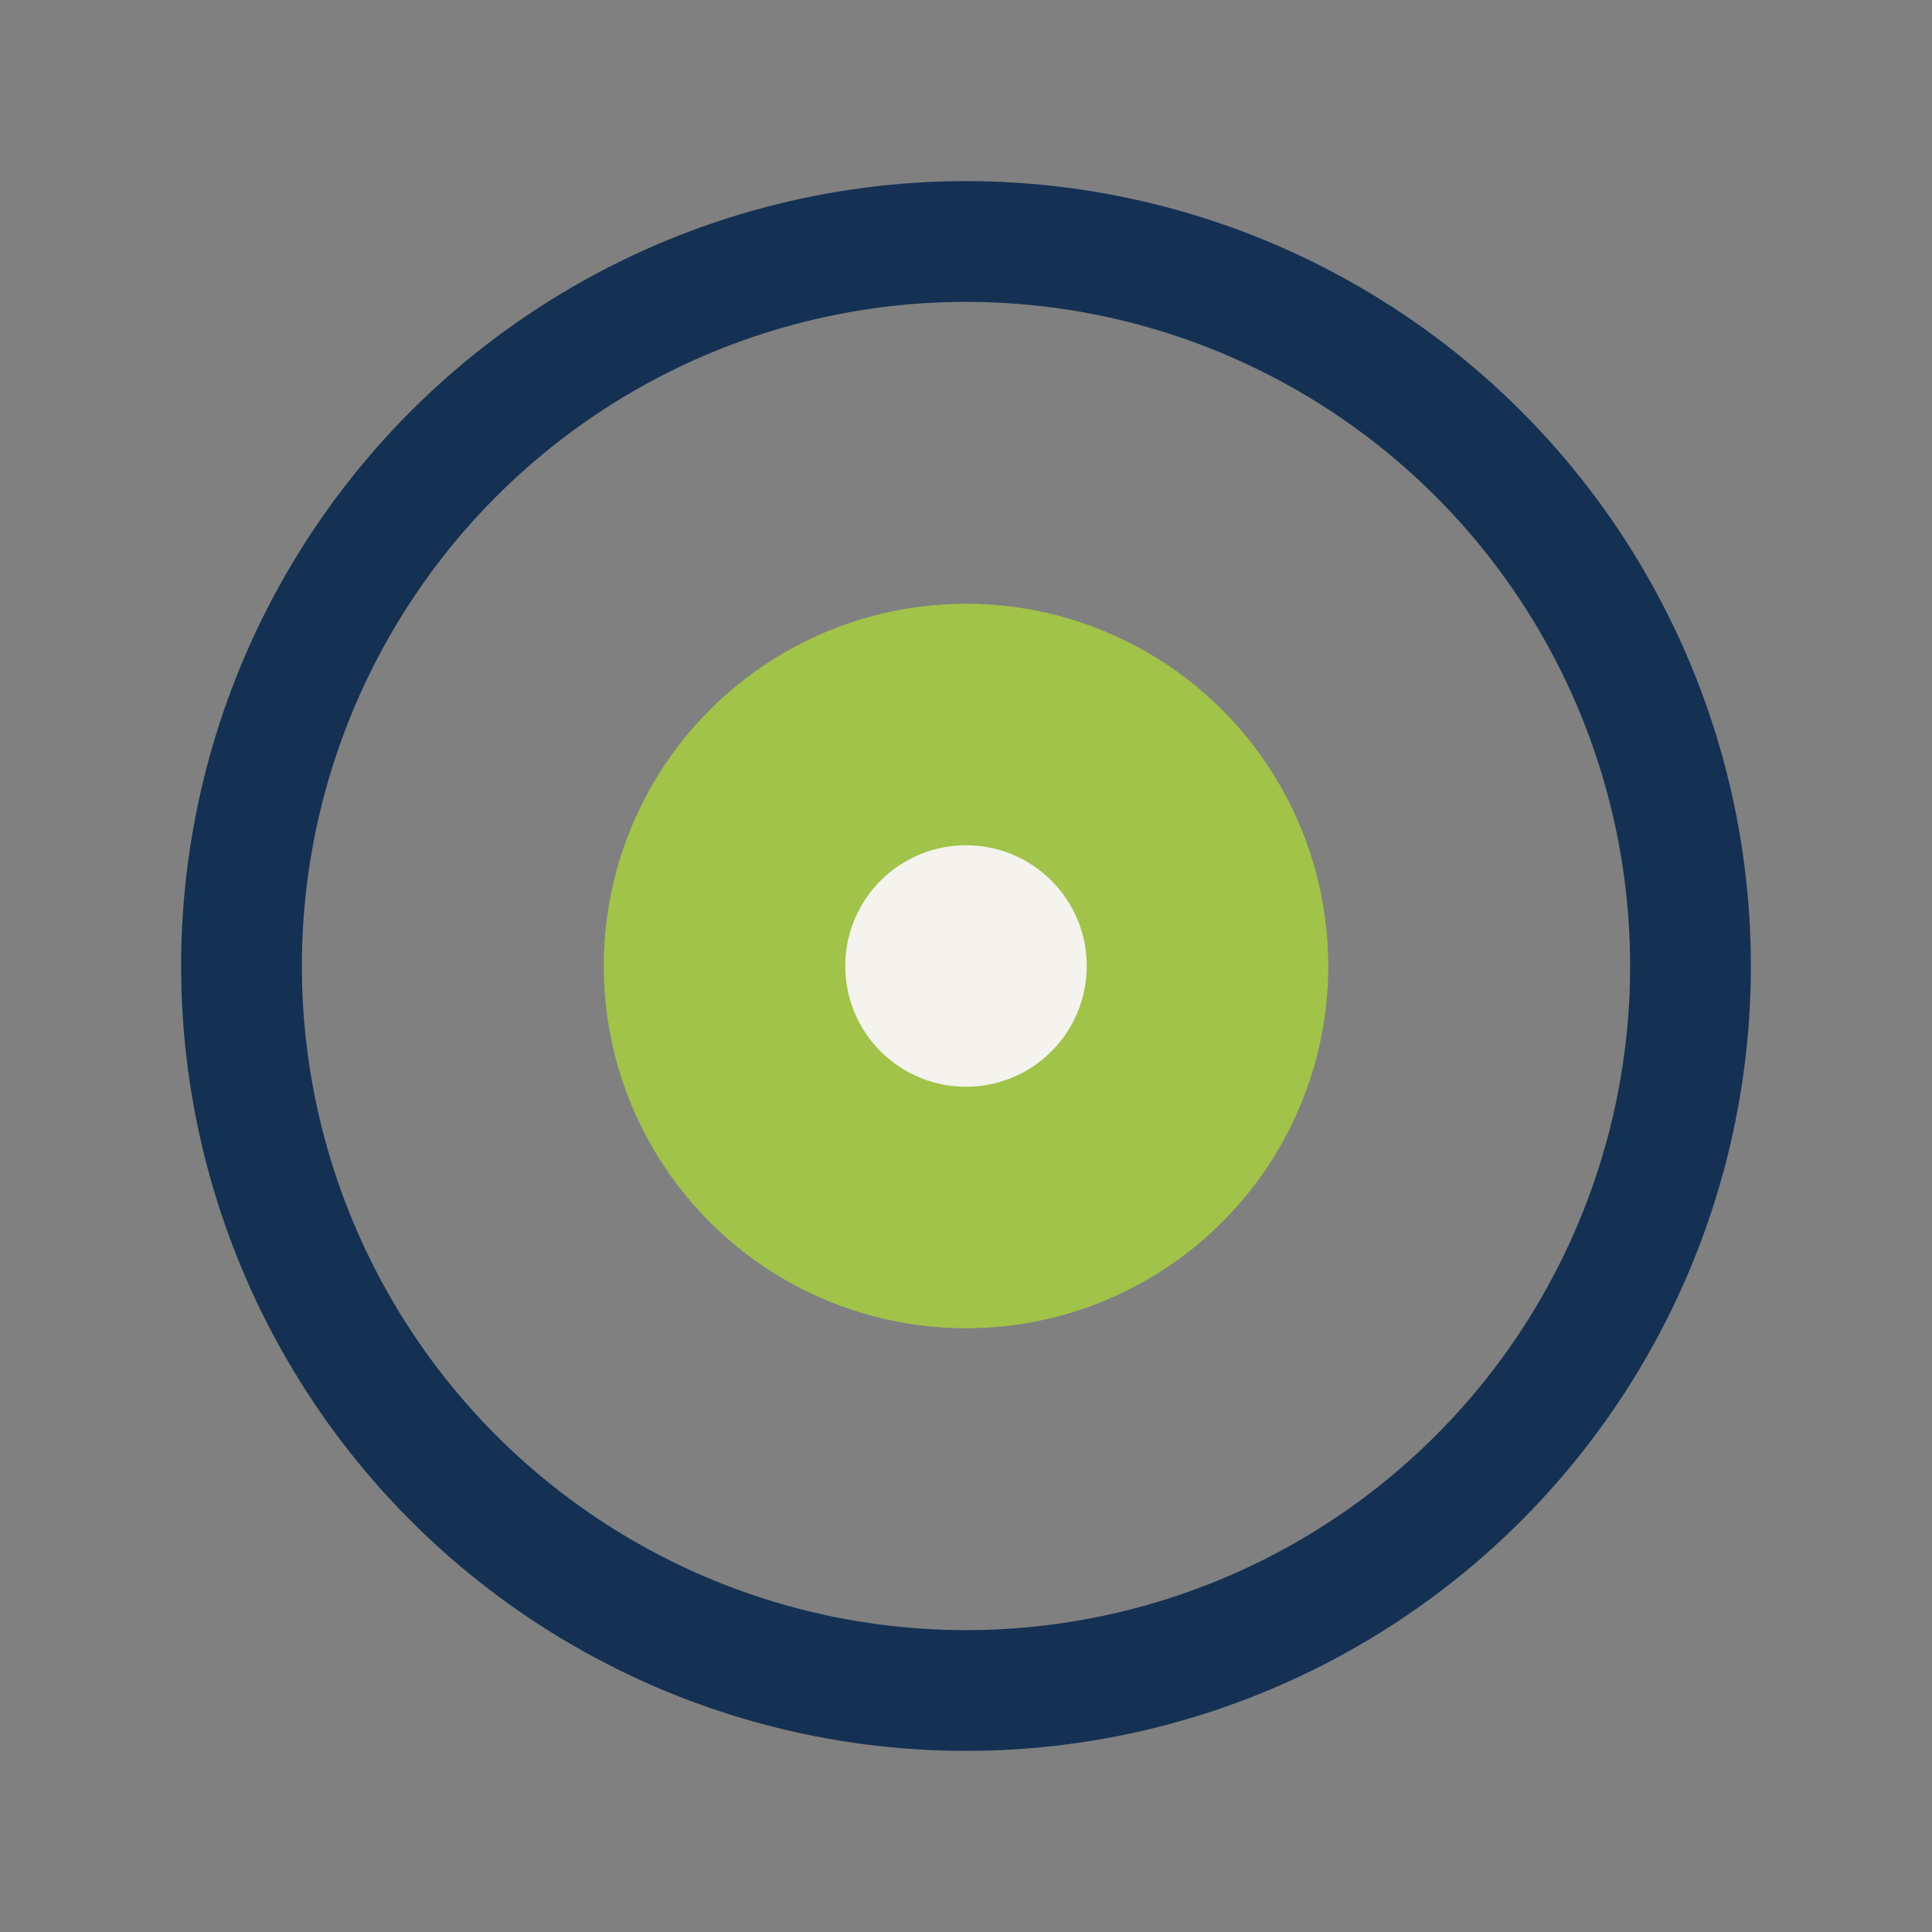 <?xml version="1.0" encoding="UTF-8"?>
<svg xmlns="http://www.w3.org/2000/svg" width="32" height="32" viewBox="0 0 32 32"><rect x="0" y="0" width="32" height="32" fill="#808080" stroke="none"/><circle cx="16" cy="16" r="6" fill="#A1C349"/><circle cx="16" cy="16" r="12" fill="none" stroke="#143153" stroke-width="2"/><circle cx="16" cy="16" r="2" fill="#F4F3EE"/></svg>